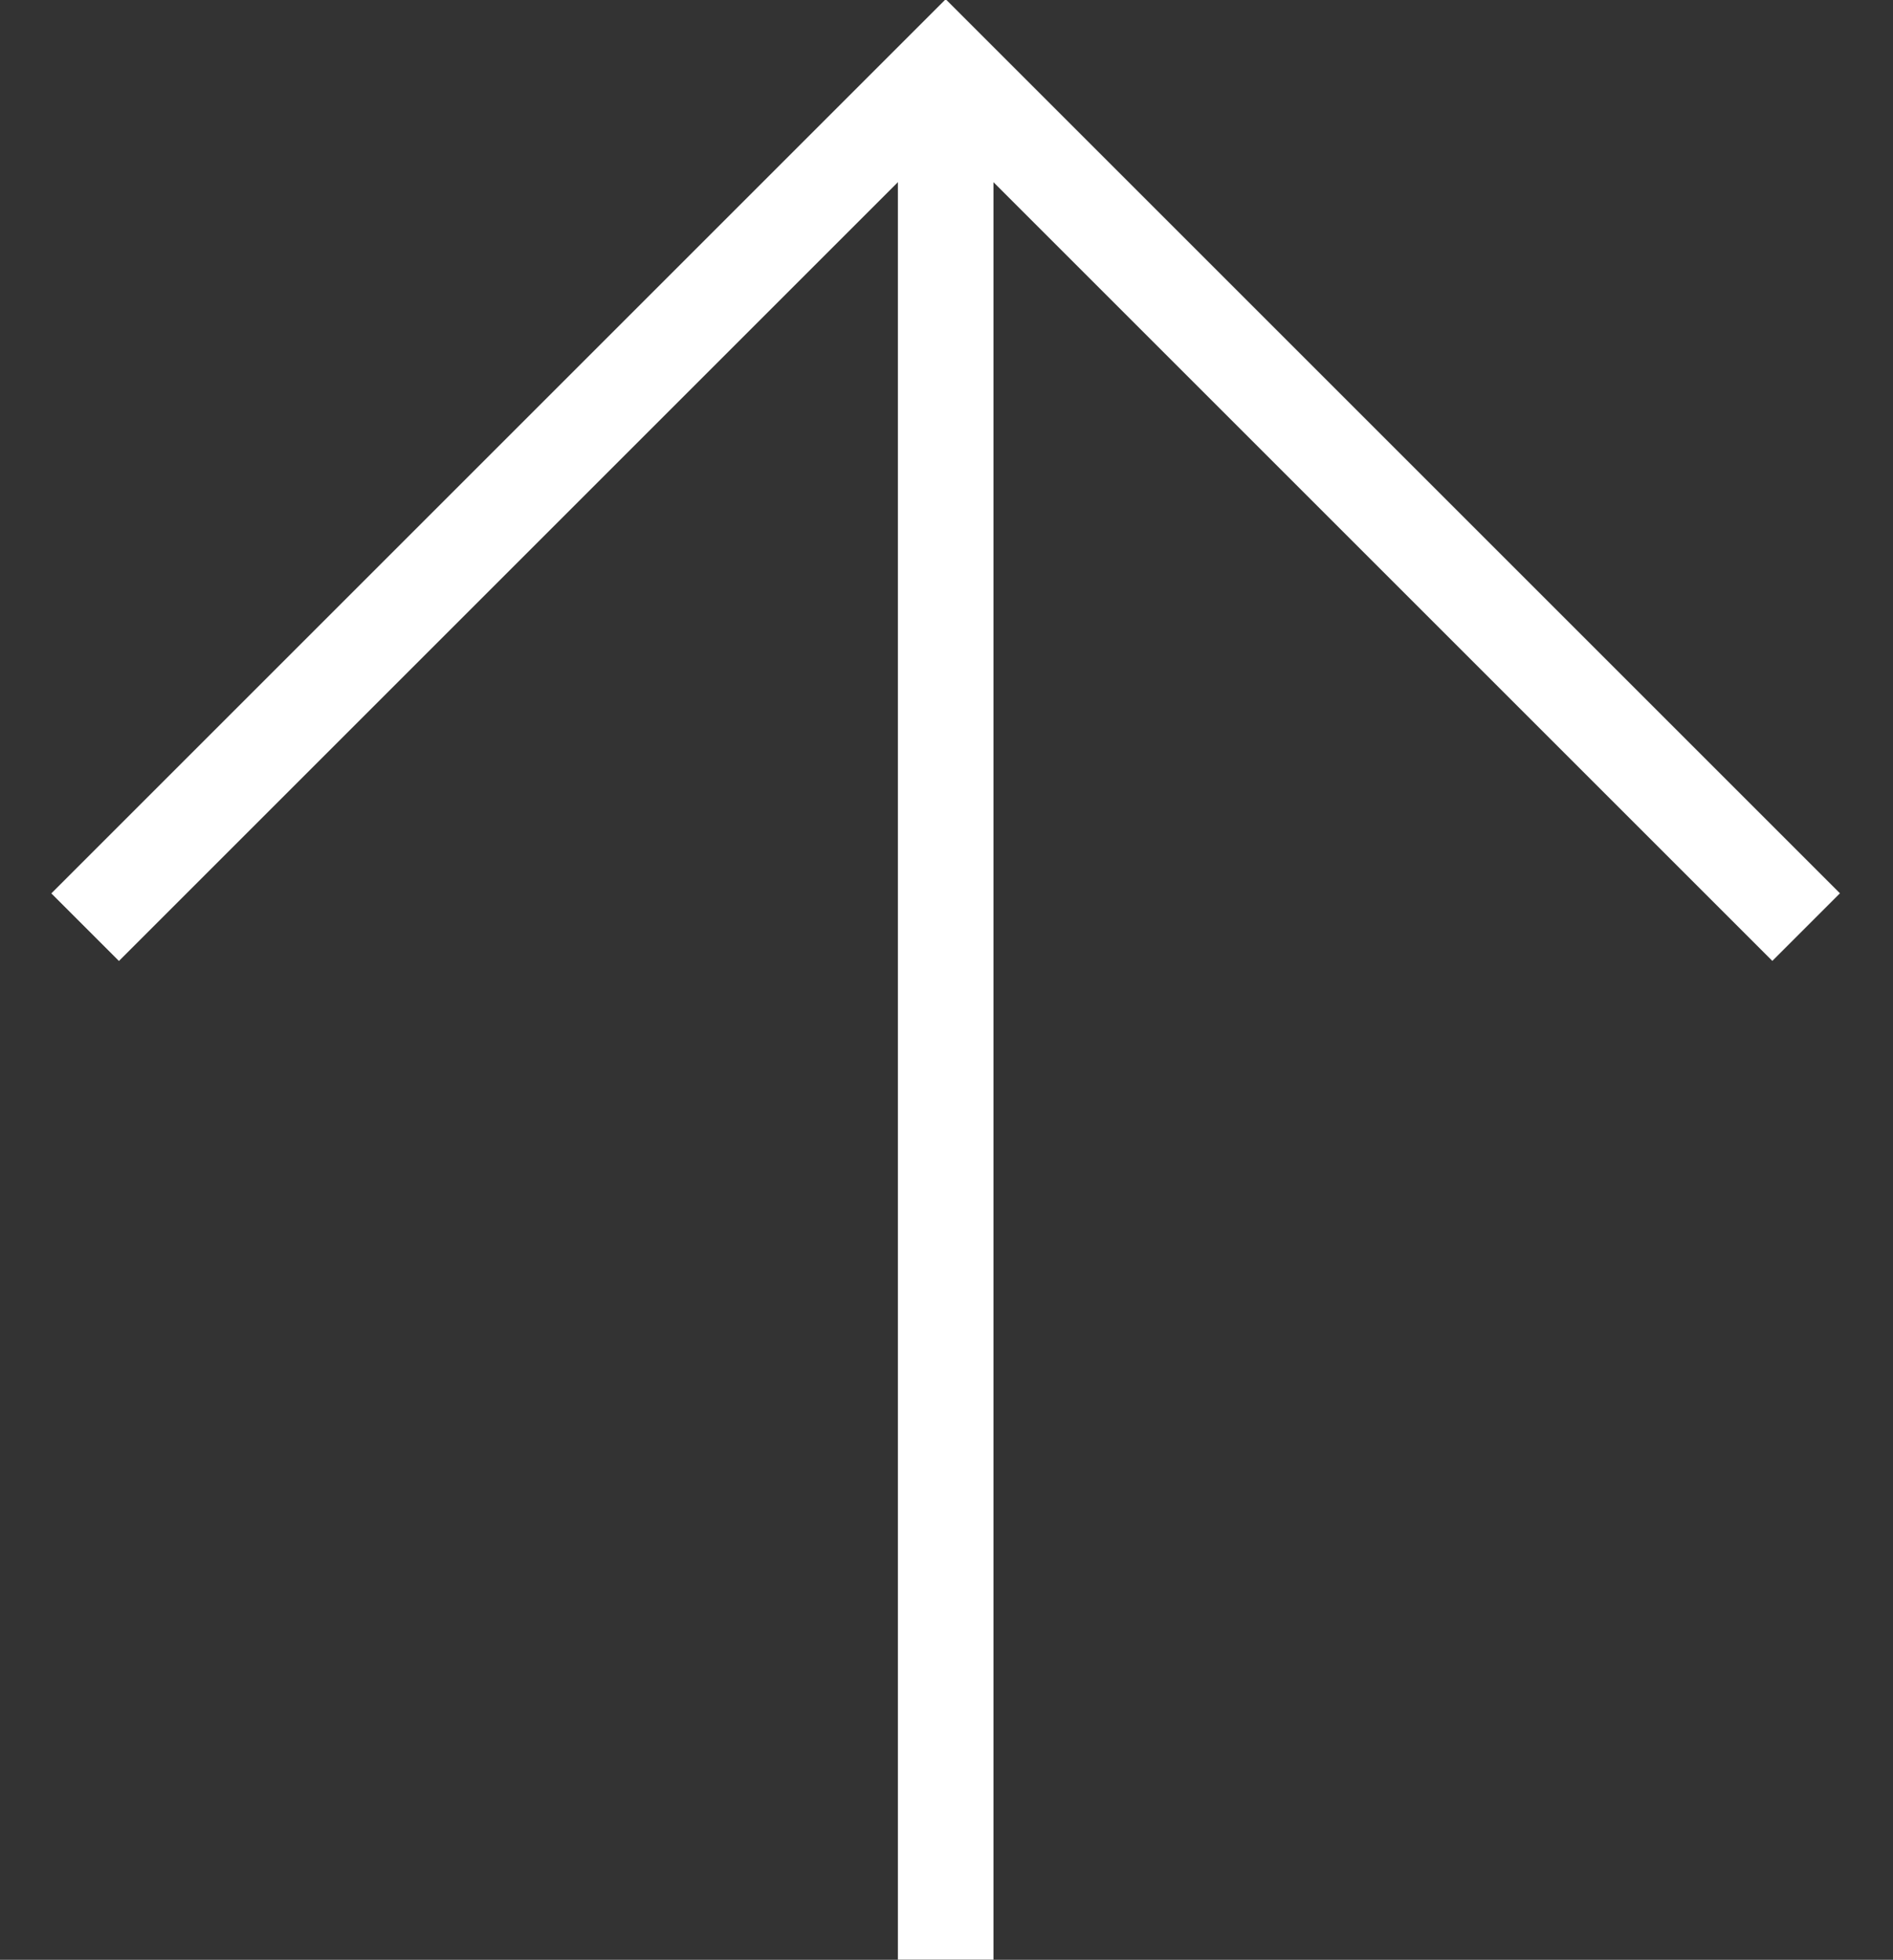 <?xml version="1.0" encoding="UTF-8" standalone="no"?>
<svg
   width="19.799"
   height="20.502"
   viewBox="0 0 19.799 20.502"
   fill="none"
   version="1.1"
   id="svg1"
   sodipodi:docname="up.svg"
   inkscape:version="1.3.2 (091e20e, 2023-11-25)"
   xmlns:inkscape="http://www.inkscape.org/namespaces/inkscape"
   xmlns:sodipodi="http://sodipodi.sourceforge.net/DTD/sodipodi-0.dtd"
   xmlns="http://www.w3.org/2000/svg"
   xmlns:svg="http://www.w3.org/2000/svg">
  <rect x="0" y="0" width="19.799" height="20.502" fill="#333333" stroke="none"/>
  <sodipodi:namedview
     id="namedview1"
     pagecolor="#ffffff"
     bordercolor="#000000"
     borderopacity="0.25"
     inkscape:showpageshadow="2"
     inkscape:pageopacity="0.0"
     inkscape:pagecheckerboard="0"
     inkscape:deskcolor="#d1d1d1"
     inkscape:zoom="11.511098"
     inkscape:cx="9.8600495"
     inkscape:cy="10.250977"
     inkscape:window-width="1920"
     inkscape:window-height="1027"
     inkscape:window-x="0"
     inkscape:window-y="25"
     inkscape:window-maximized="1"
     inkscape:current-layer="svg1" />
  <desc
     id="desc1">
			Created with Pixso.
	</desc>
  <defs
     id="defs1" />
  <path
     style="color:#000000;fill:#ffffff;-inkscape-stroke:none"
     d="M 9.891,-0.008 0.537,9.346 1.244,10.053 9.891,1.406 l 8.646,8.646 0.707,-0.707 z"
     id="矢量 1" />
  <path
     style="color:#000000;fill:#ffffff;-inkscape-stroke:none"
     d="M 9.391,0.699 V 20.5 h 1 V 0.699 Z"
     id="矢量 2" />
</svg>
